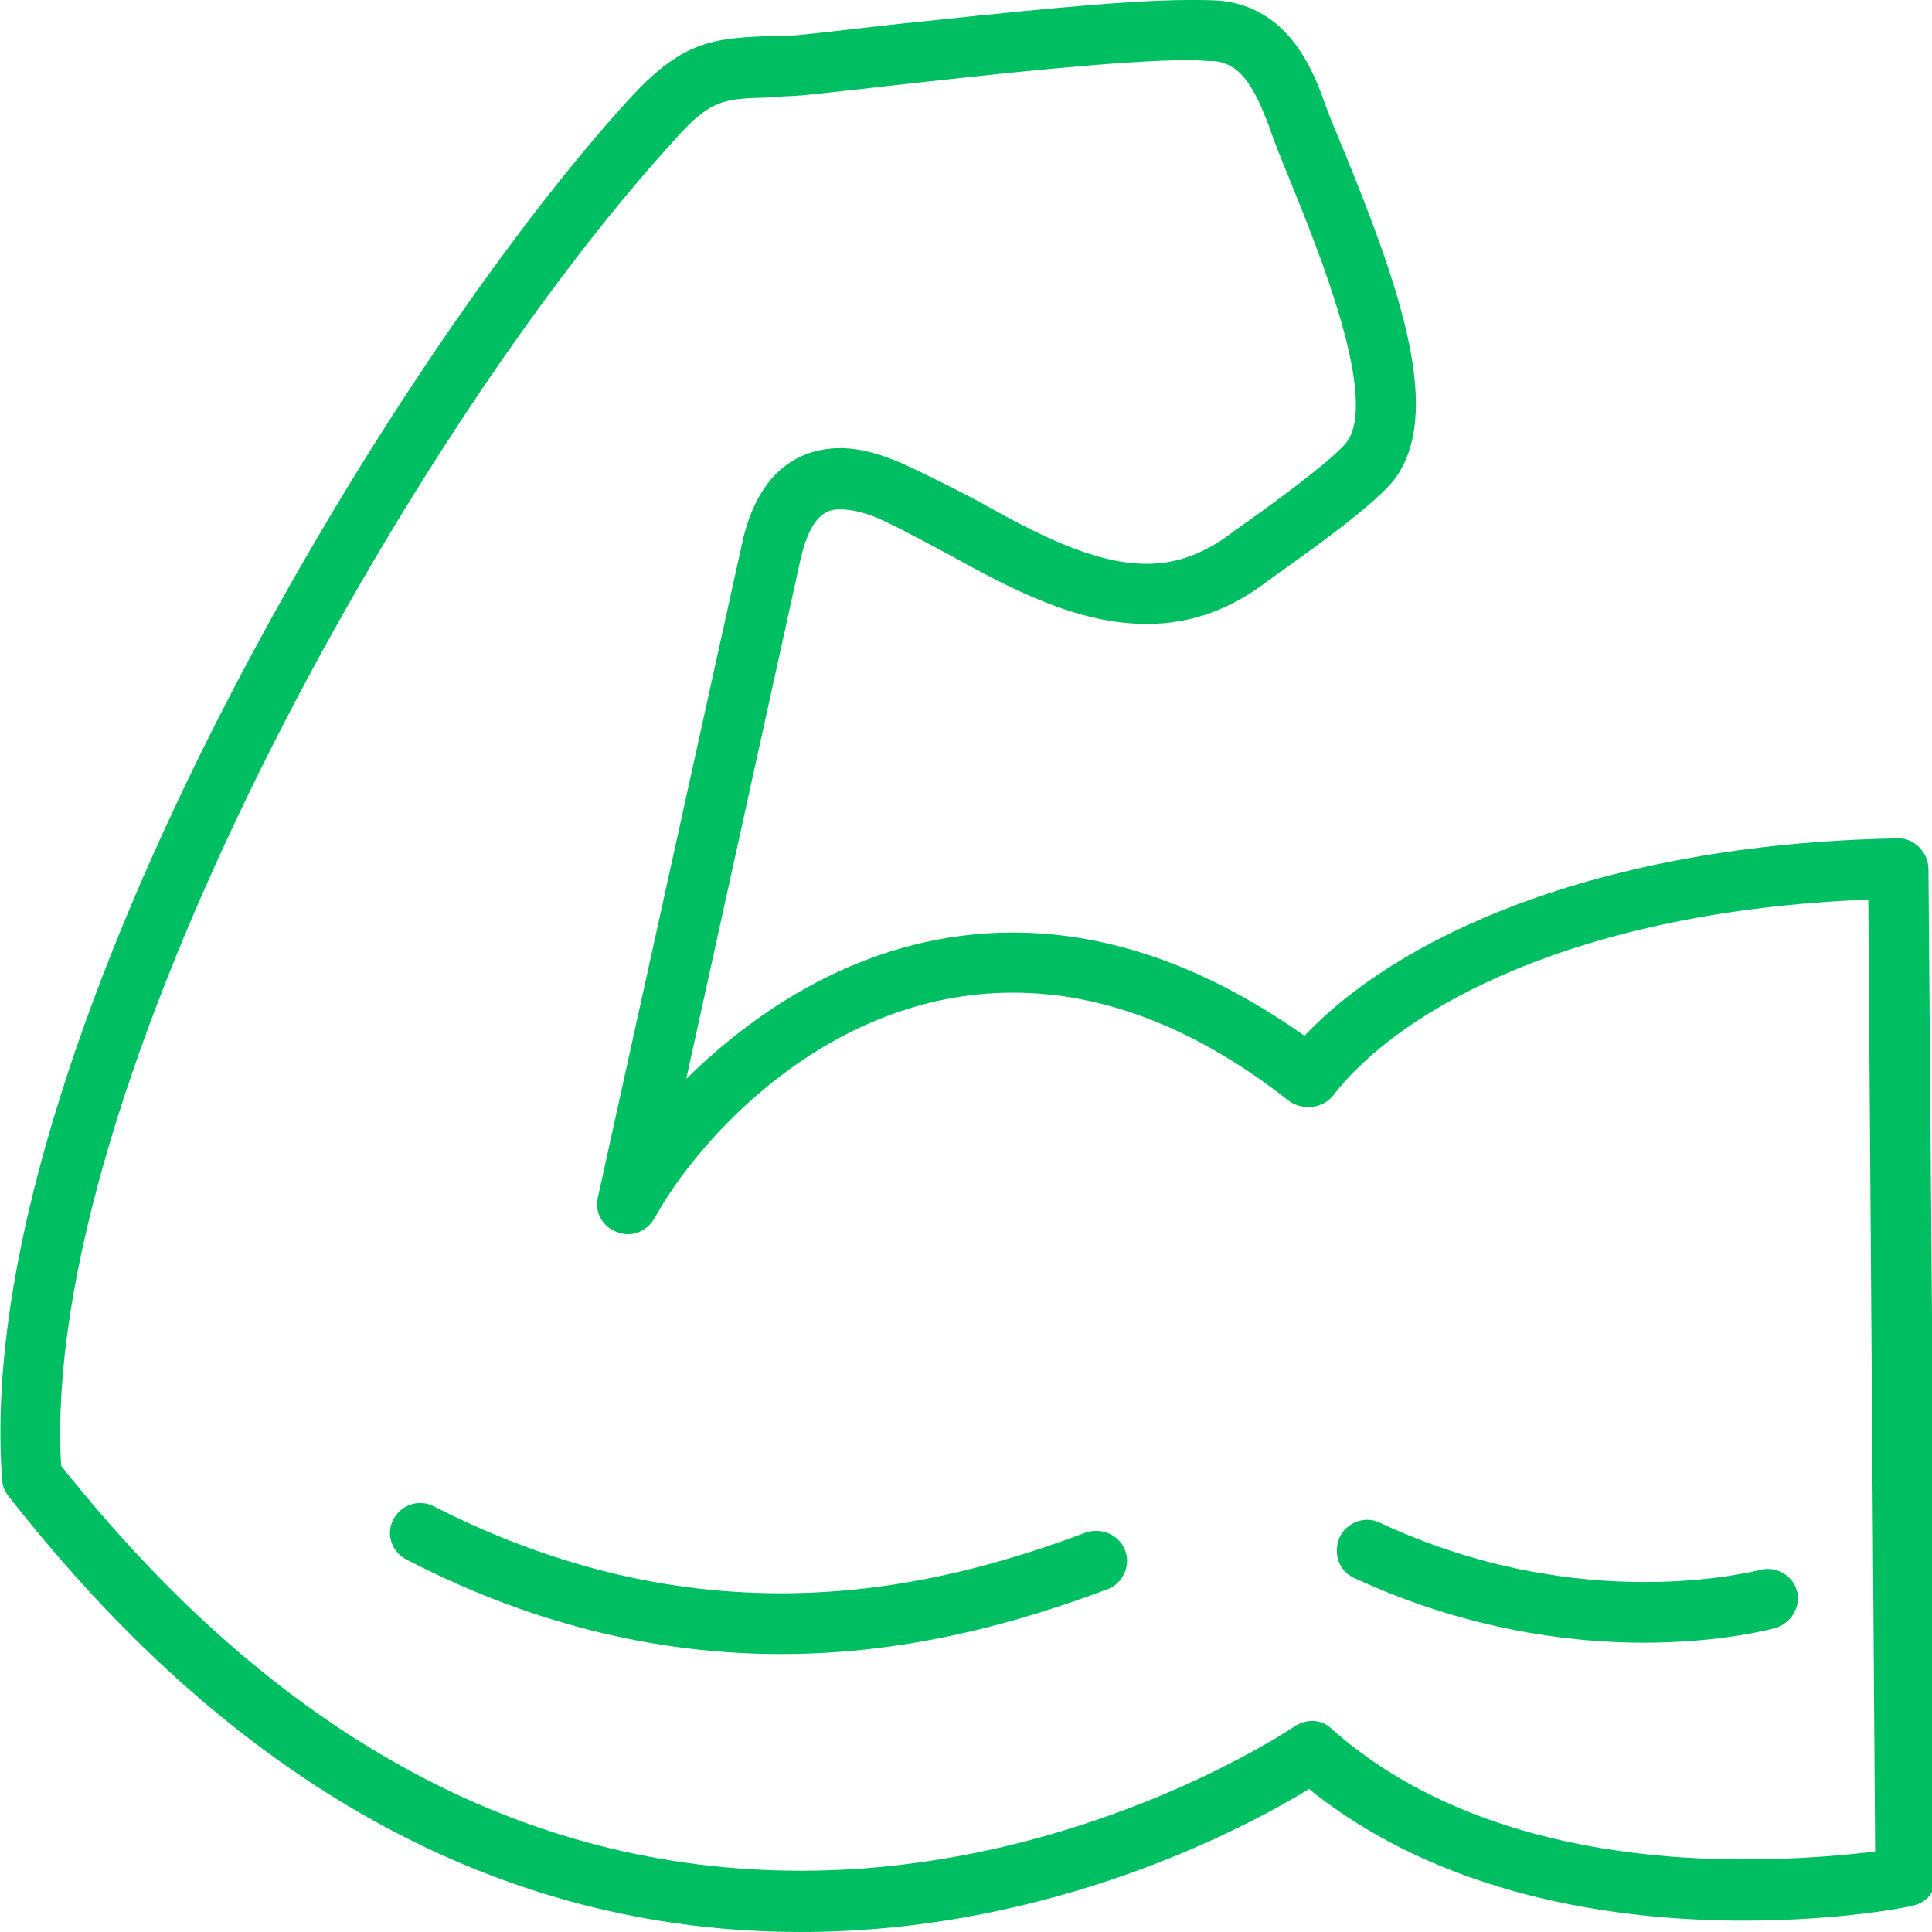 <svg xmlns="http://www.w3.org/2000/svg" xmlns:xlink="http://www.w3.org/1999/xlink" width="500" zoomAndPan="magnify" viewBox="0 0 375 375" height="500" preserveAspectRatio="xMidYMid meet" version="1.0"><path fill="#00bf63" d="M 155.434 375 C 97.082 375 45.336 346.375 1.516 290.223 C 0.855 289.344 0.414 288.242 0.414 287.141 C -5.75 204.566 75.062 70.684 122.184 19.156 C 132.094 8.367 137.816 7.488 148.168 7.047 C 150.148 7.047 152.352 7.047 154.773 6.828 C 159.398 6.387 166.445 5.504 174.59 4.625 C 193.75 2.641 217.309 0 230.742 0 C 233.605 0 235.809 0 237.57 0.219 C 250.781 1.98 255.184 14.531 257.387 20.699 C 258.266 23.121 259.59 26.203 261.129 29.945 C 271.699 55.93 280.289 80.371 270.598 93.145 C 267.074 97.547 257.605 104.594 246.375 112.523 L 244.613 113.844 C 237.789 118.688 230.523 121.109 222.594 121.109 C 208.941 121.109 196.172 114.285 183.84 107.457 C 179.656 105.254 175.691 103.055 171.949 101.293 C 168.426 99.531 165.344 98.871 163.141 98.871 C 161.379 98.871 157.637 98.871 155.434 108.34 L 133.195 209.41 C 147.727 195.098 169.309 181.004 196.613 181.004 C 215.547 181.004 234.484 187.832 253.203 201.043 C 270.598 182.547 308.914 163.828 368.367 162.727 C 368.367 162.727 368.586 162.727 368.586 162.727 C 370.129 162.727 371.449 163.387 372.551 164.488 C 373.652 165.59 374.312 167.133 374.312 168.672 L 375.855 364.211 C 375.855 367.074 373.871 369.496 371.008 369.934 C 370.57 370.156 357.137 372.797 338.422 372.797 C 313.977 372.797 280.066 368.172 254.082 347.254 C 242.191 354.52 204.32 375 155.434 375 Z M 11.863 284.496 C 53.262 336.684 101.484 363.109 155.434 363.109 C 210.043 363.109 250.781 335.363 251.223 335.145 C 253.422 333.602 256.508 333.602 258.488 335.586 C 282.051 356.504 314.859 360.906 338.422 360.906 C 349.648 360.906 358.68 360.027 363.965 359.367 L 362.641 174.617 C 306.27 176.82 271.918 195.539 258.707 212.711 C 256.727 215.137 252.984 215.574 250.34 213.812 C 232.504 199.723 214.449 192.676 196.613 192.676 C 160.5 192.676 135.176 221.52 127.027 236.496 C 125.488 239.137 122.402 240.238 119.762 239.137 C 117.121 238.258 115.359 235.395 116.02 232.531 L 143.984 105.695 C 147.285 90.281 156.316 86.98 163.141 86.98 C 167.105 86.98 171.73 88.301 176.793 90.723 C 180.977 92.703 185.383 94.906 189.566 97.109 C 200.574 103.273 212.027 109.438 222.594 109.438 C 228.102 109.438 232.945 107.676 237.789 104.375 L 239.551 103.055 C 246.816 97.988 258.488 89.402 261.352 85.879 C 267.734 77.512 255.844 48.445 250.121 34.352 C 248.578 30.609 247.258 27.305 246.375 24.664 C 243.074 15.855 240.43 12.551 236.027 11.891 C 234.707 11.891 232.945 11.672 230.742 11.672 C 217.973 11.672 193.75 14.312 175.914 16.293 C 167.766 17.176 160.5 18.055 155.875 18.496 C 153.23 18.719 150.809 18.719 148.828 18.938 C 140.461 19.156 137.816 19.379 130.992 27.086 C 79.246 83.676 7.68 211.391 11.863 284.496 Z M 11.863 284.496 " fill-opacity="1" fill-rule="evenodd"/><path fill="#00bf63" d="M 151.691 321.051 C 129.891 321.051 105.449 316.426 79.023 302.773 C 75.941 301.234 74.84 297.711 76.383 294.848 C 77.926 291.984 81.445 290.883 84.309 292.426 C 137.379 319.508 181.859 308.281 210.703 297.488 C 213.789 296.391 217.309 297.93 218.41 301.012 C 219.512 303.875 217.973 307.398 214.887 308.5 C 198.375 314.664 176.793 321.051 151.691 321.051 Z M 151.691 321.051 " fill-opacity="1" fill-rule="evenodd"/><path fill="#00bf63" d="M 319.043 318.848 C 304.289 318.848 284.25 316.207 262.891 306.297 C 259.809 304.977 258.707 301.453 260.027 298.371 C 261.352 295.508 264.875 294.188 267.734 295.508 C 307.152 314.004 341.062 304.758 341.504 304.758 C 344.586 303.875 347.891 305.637 348.77 308.719 C 349.648 311.801 347.668 315.105 344.586 315.988 C 343.926 316.207 334.016 318.848 319.043 318.848 Z M 319.043 318.848 " fill-opacity="1" fill-rule="evenodd"/></svg>
